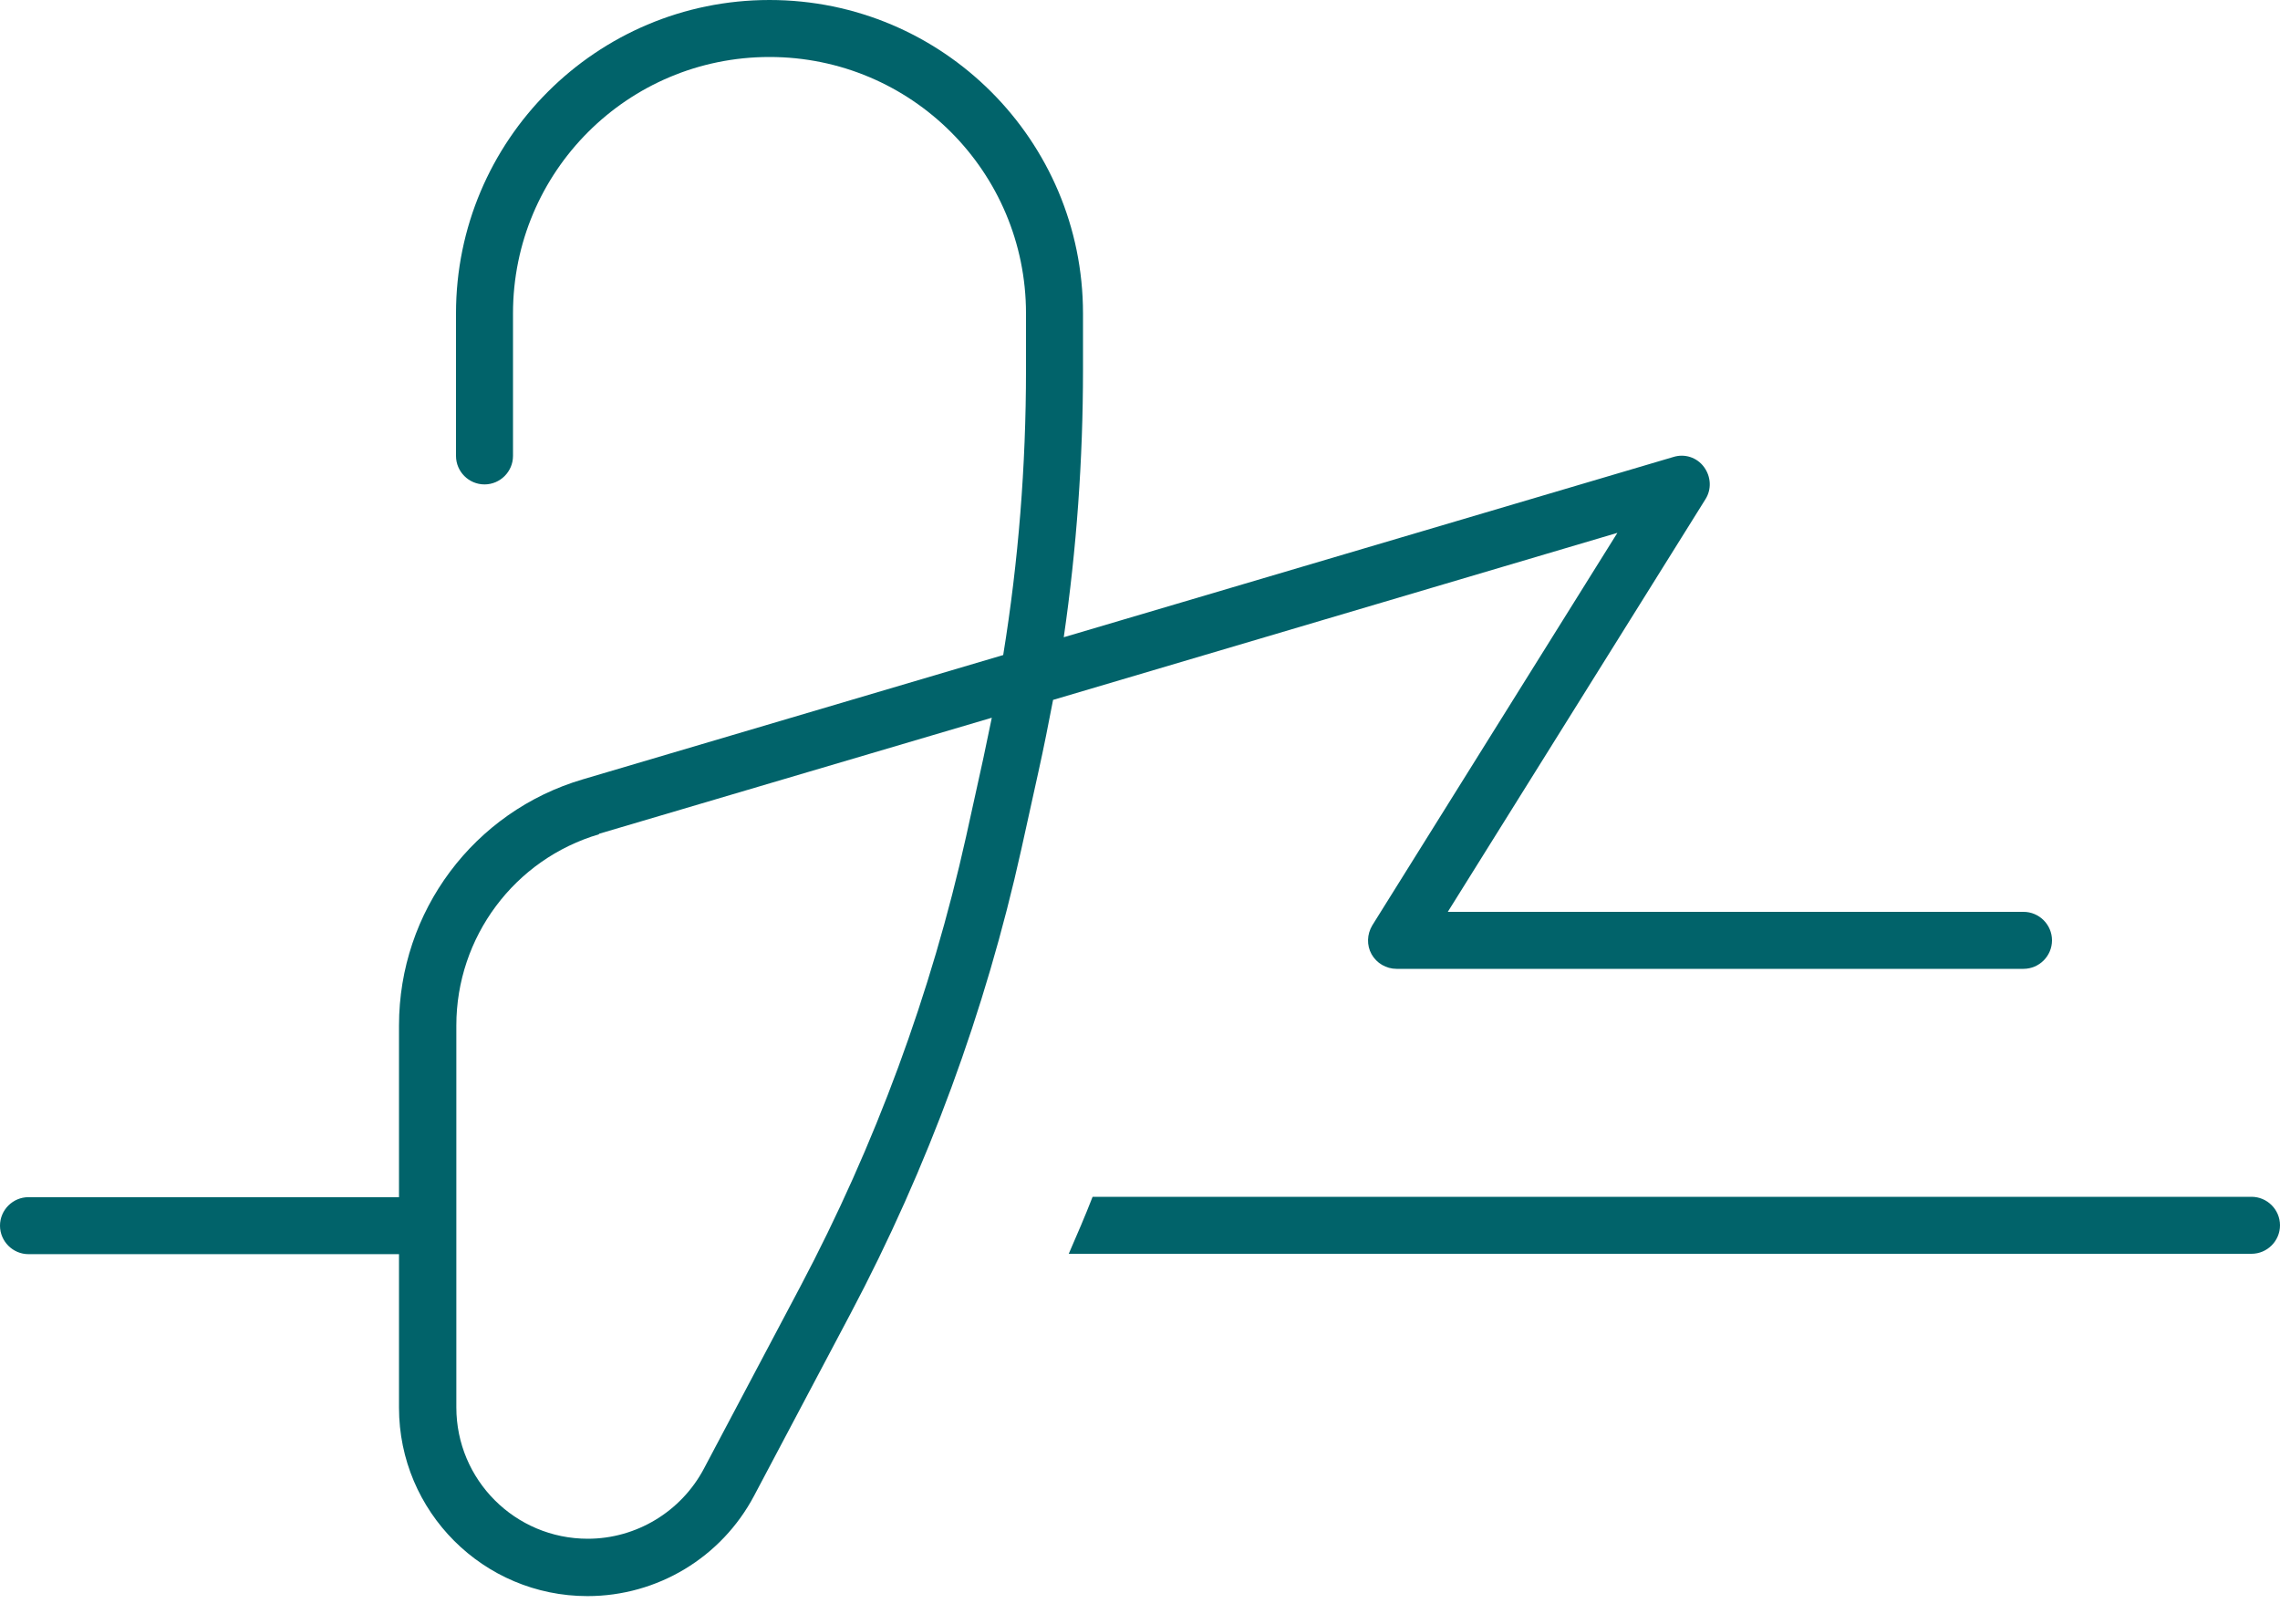 <svg width="80" height="57" viewBox="0 0 80 57" fill="none" xmlns="http://www.w3.org/2000/svg">
<path d="M18 11C18 6.025 22.025 2 27 2C31.975 2 36 6.025 36 11V12.988C36 16.337 35.737 19.688 35.2 22.988L20.45 27.35C16.625 28.475 14 31.988 14 35.987V42.013H1C0.45 42.013 0 42.462 0 43.013C0 43.562 0.45 44.013 1 44.013H14V49.4C14 53.05 16.962 56.013 20.613 56.013C23.062 56.013 25.312 54.663 26.462 52.487L29.837 46.112C32.562 40.962 34.575 35.487 35.837 29.8L36.438 27.075C36.625 26.238 36.788 25.4 36.95 24.562L56.75 18.7L48.15 32.475C47.962 32.788 47.95 33.175 48.125 33.487C48.3 33.8 48.638 34 49 34H71C71.55 34 72 33.55 72 33C72 32.45 71.55 32 71 32H50.8L59.837 17.525C60.062 17.175 60.038 16.725 59.788 16.387C59.538 16.05 59.112 15.912 58.712 16.038L37.325 22.363C37.775 19.262 38 16.125 38 12.988V11C38 4.925 33.075 0 27 0C20.925 0 16 4.925 16 11V16C16 16.55 16.45 17 17 17C17.55 17 18 16.55 18 16V11ZM21.012 29.262L34.8 25.188C34.7 25.663 34.6 26.15 34.5 26.625L33.9 29.35C32.675 34.862 30.712 40.175 28.075 45.163L24.7 51.538C23.9 53.05 22.325 54 20.625 54C18.075 54 16.012 51.938 16.012 49.388V35.987C16.012 32.888 18.05 30.15 21.025 29.275L21.012 29.262ZM79 44C79.55 44 80 43.55 80 43C80 42.45 79.55 42 79 42H38.337C38.075 42.675 37.788 43.337 37.5 44H79Z" fill="#01636A"/>
</svg>
